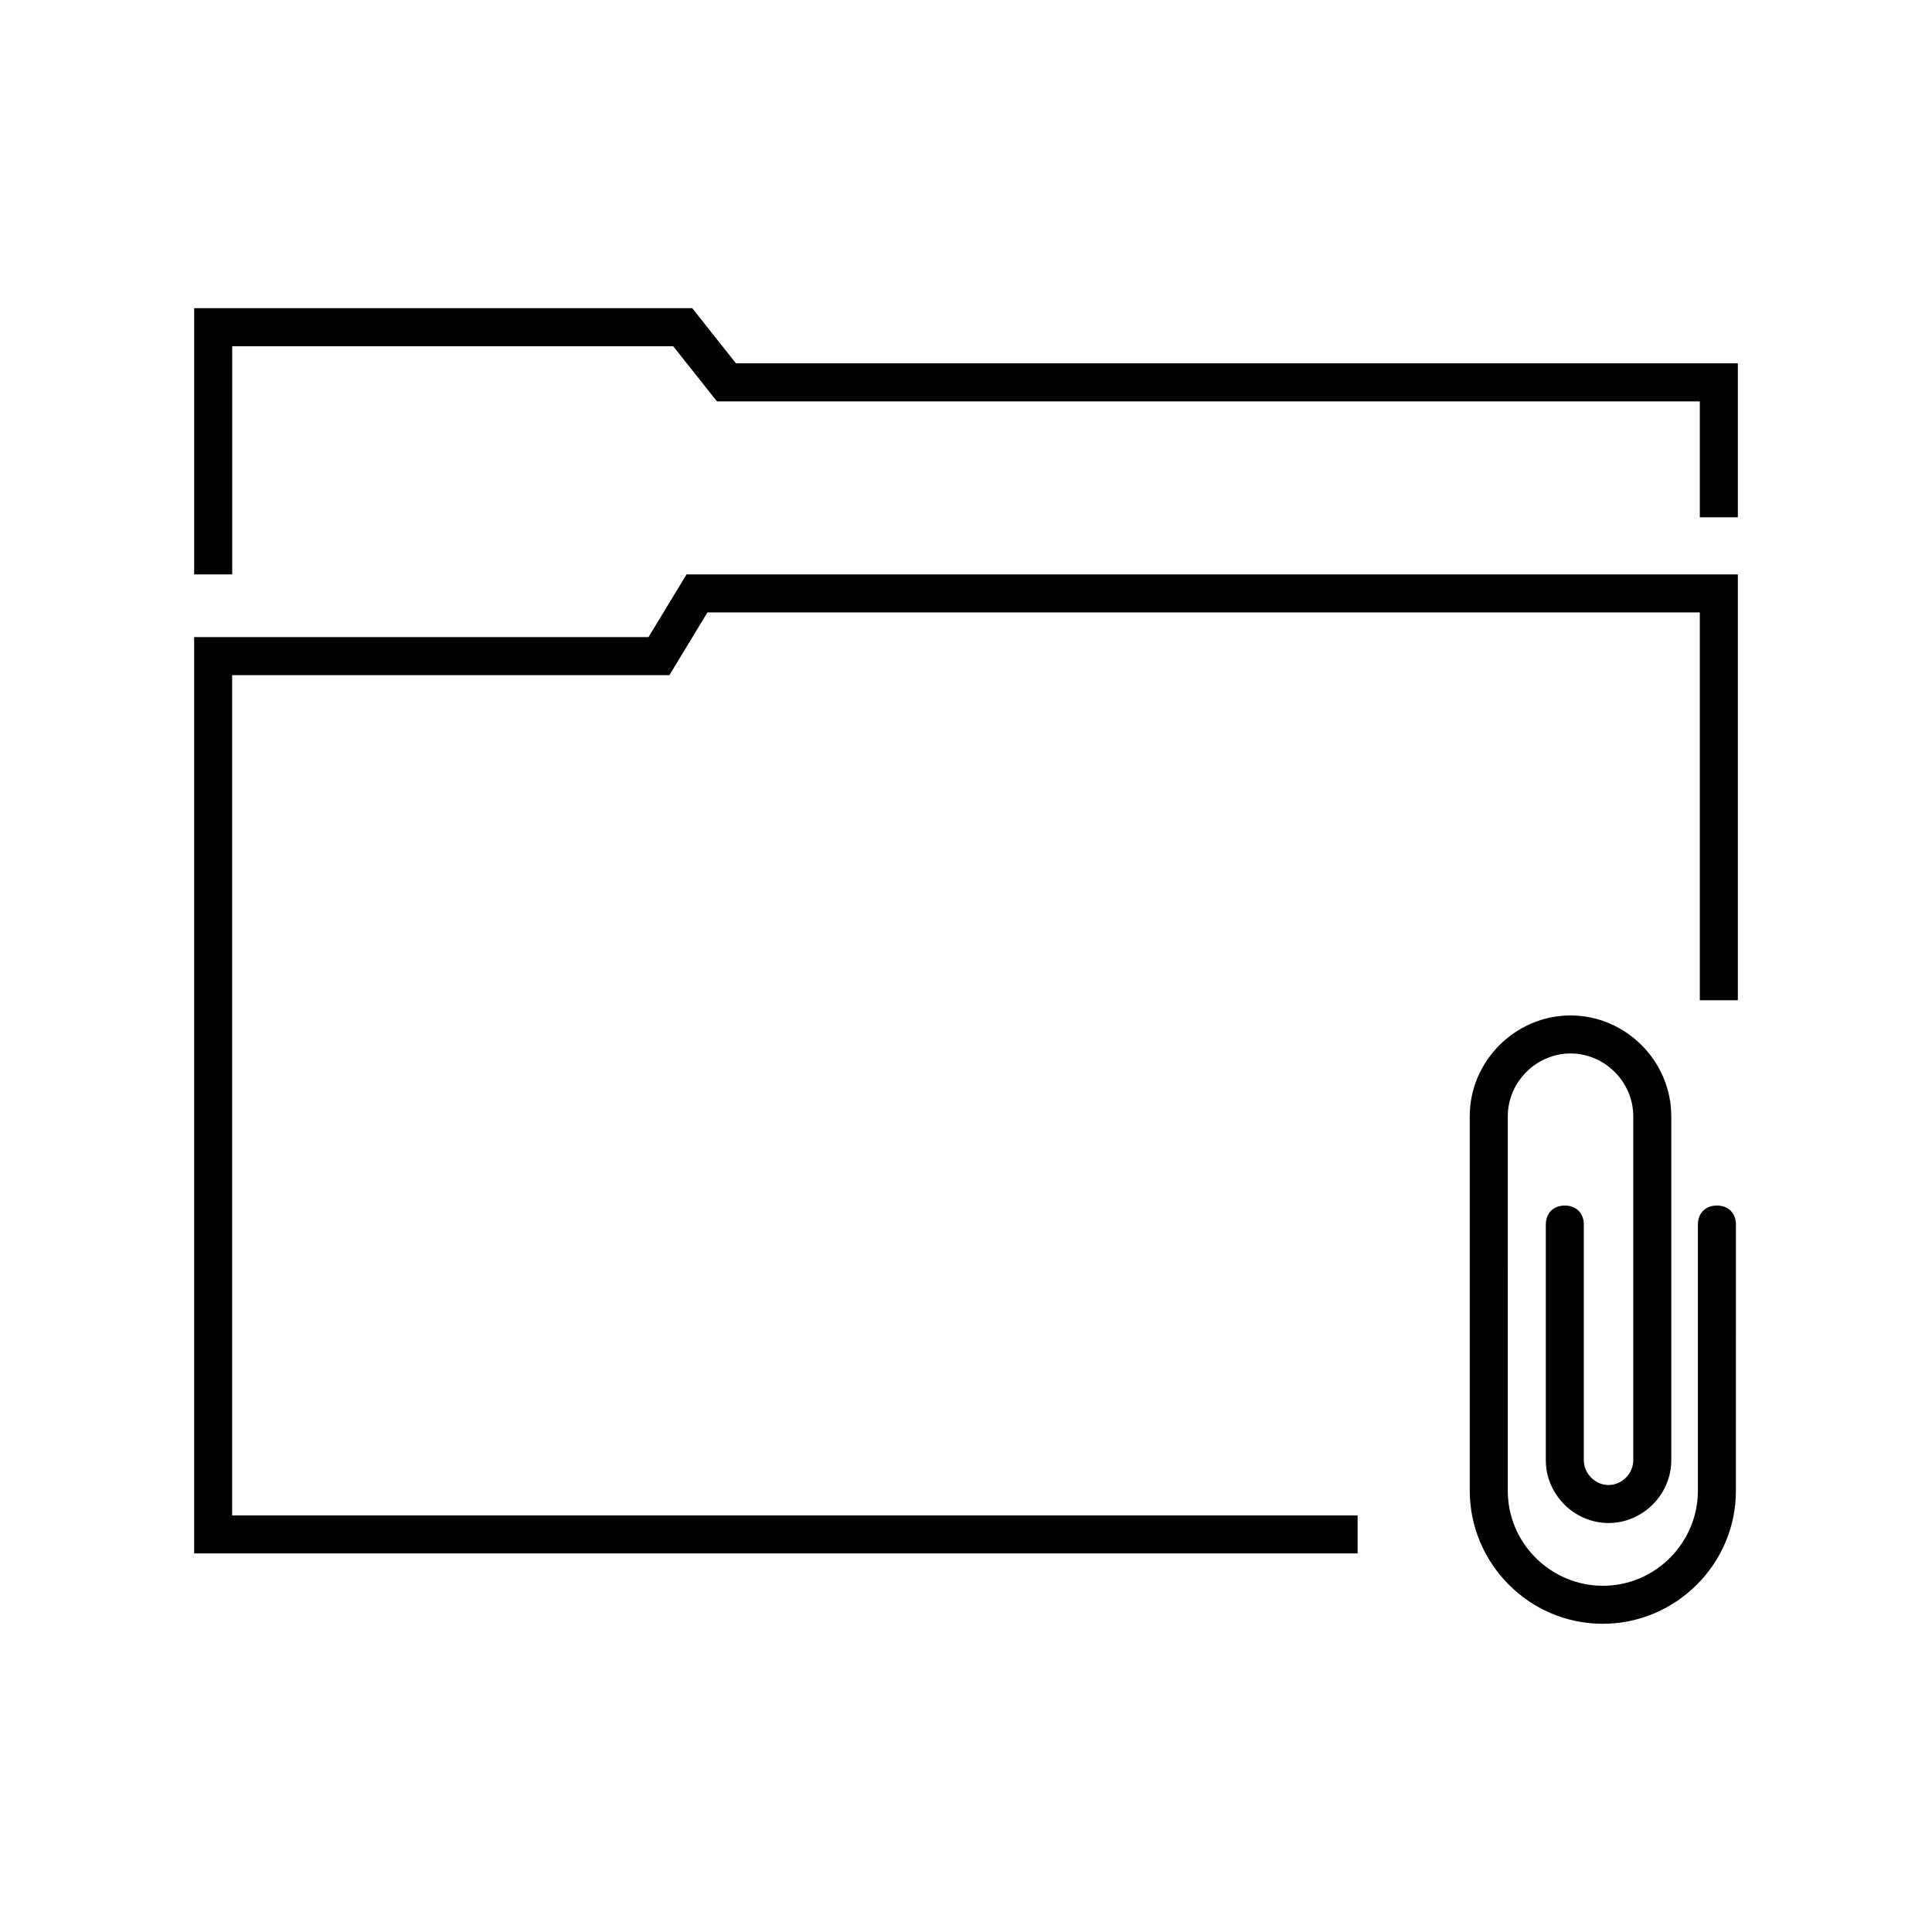 <?xml version="1.0" encoding="UTF-8"?>
<!-- Uploaded to: ICON Repo, www.iconrepo.com, Generator: ICON Repo Mixer Tools -->
<svg fill="#000000" width="800px" height="800px" version="1.1" viewBox="144 144 512 512" xmlns="http://www.w3.org/2000/svg">
 <g>
  <path d="m604.04 468.52c0-3.023-2.016-5.039-5.039-5.039-3.023 0-5.039 2.016-5.039 5.039v70.535c0 13.602-11.082 25.191-25.191 25.191-13.602 0-25.191-11.082-25.191-25.191l0.004-99.25c0-9.07 7.559-16.625 16.625-16.625 9.07 0 16.625 7.559 16.625 16.625v91.188c0 3.527-3.023 6.551-6.551 6.551s-6.551-3.023-6.551-6.551l0.004-62.473c0-3.023-2.016-5.039-5.039-5.039-3.023 0-5.039 2.016-5.039 5.039v62.473c0 9.07 7.559 16.625 16.625 16.625 9.07 0 16.625-7.559 16.625-16.625v-91.188c0-14.609-12.09-26.703-26.703-26.703-14.609 0-26.703 12.09-26.703 26.703v99.25c0 19.145 15.617 35.266 35.266 35.266 19.145 0 35.266-15.617 35.266-35.266z"/>
  <path d="m315.86 312.84h-120.41v242.84h308.33v-10.078h-298.26v-222.68h115.88l10.078-16.625h262.99v102.78h10.078v-112.85h-278.61z"/>
  <path d="m599.51 240.29h-260.47l-11.586-14.609h-132v70.535h10.078v-60.457h116.88l11.586 14.609h2.519 257.95v30.73h10.078v-40.809z"/>
 </g>
</svg>